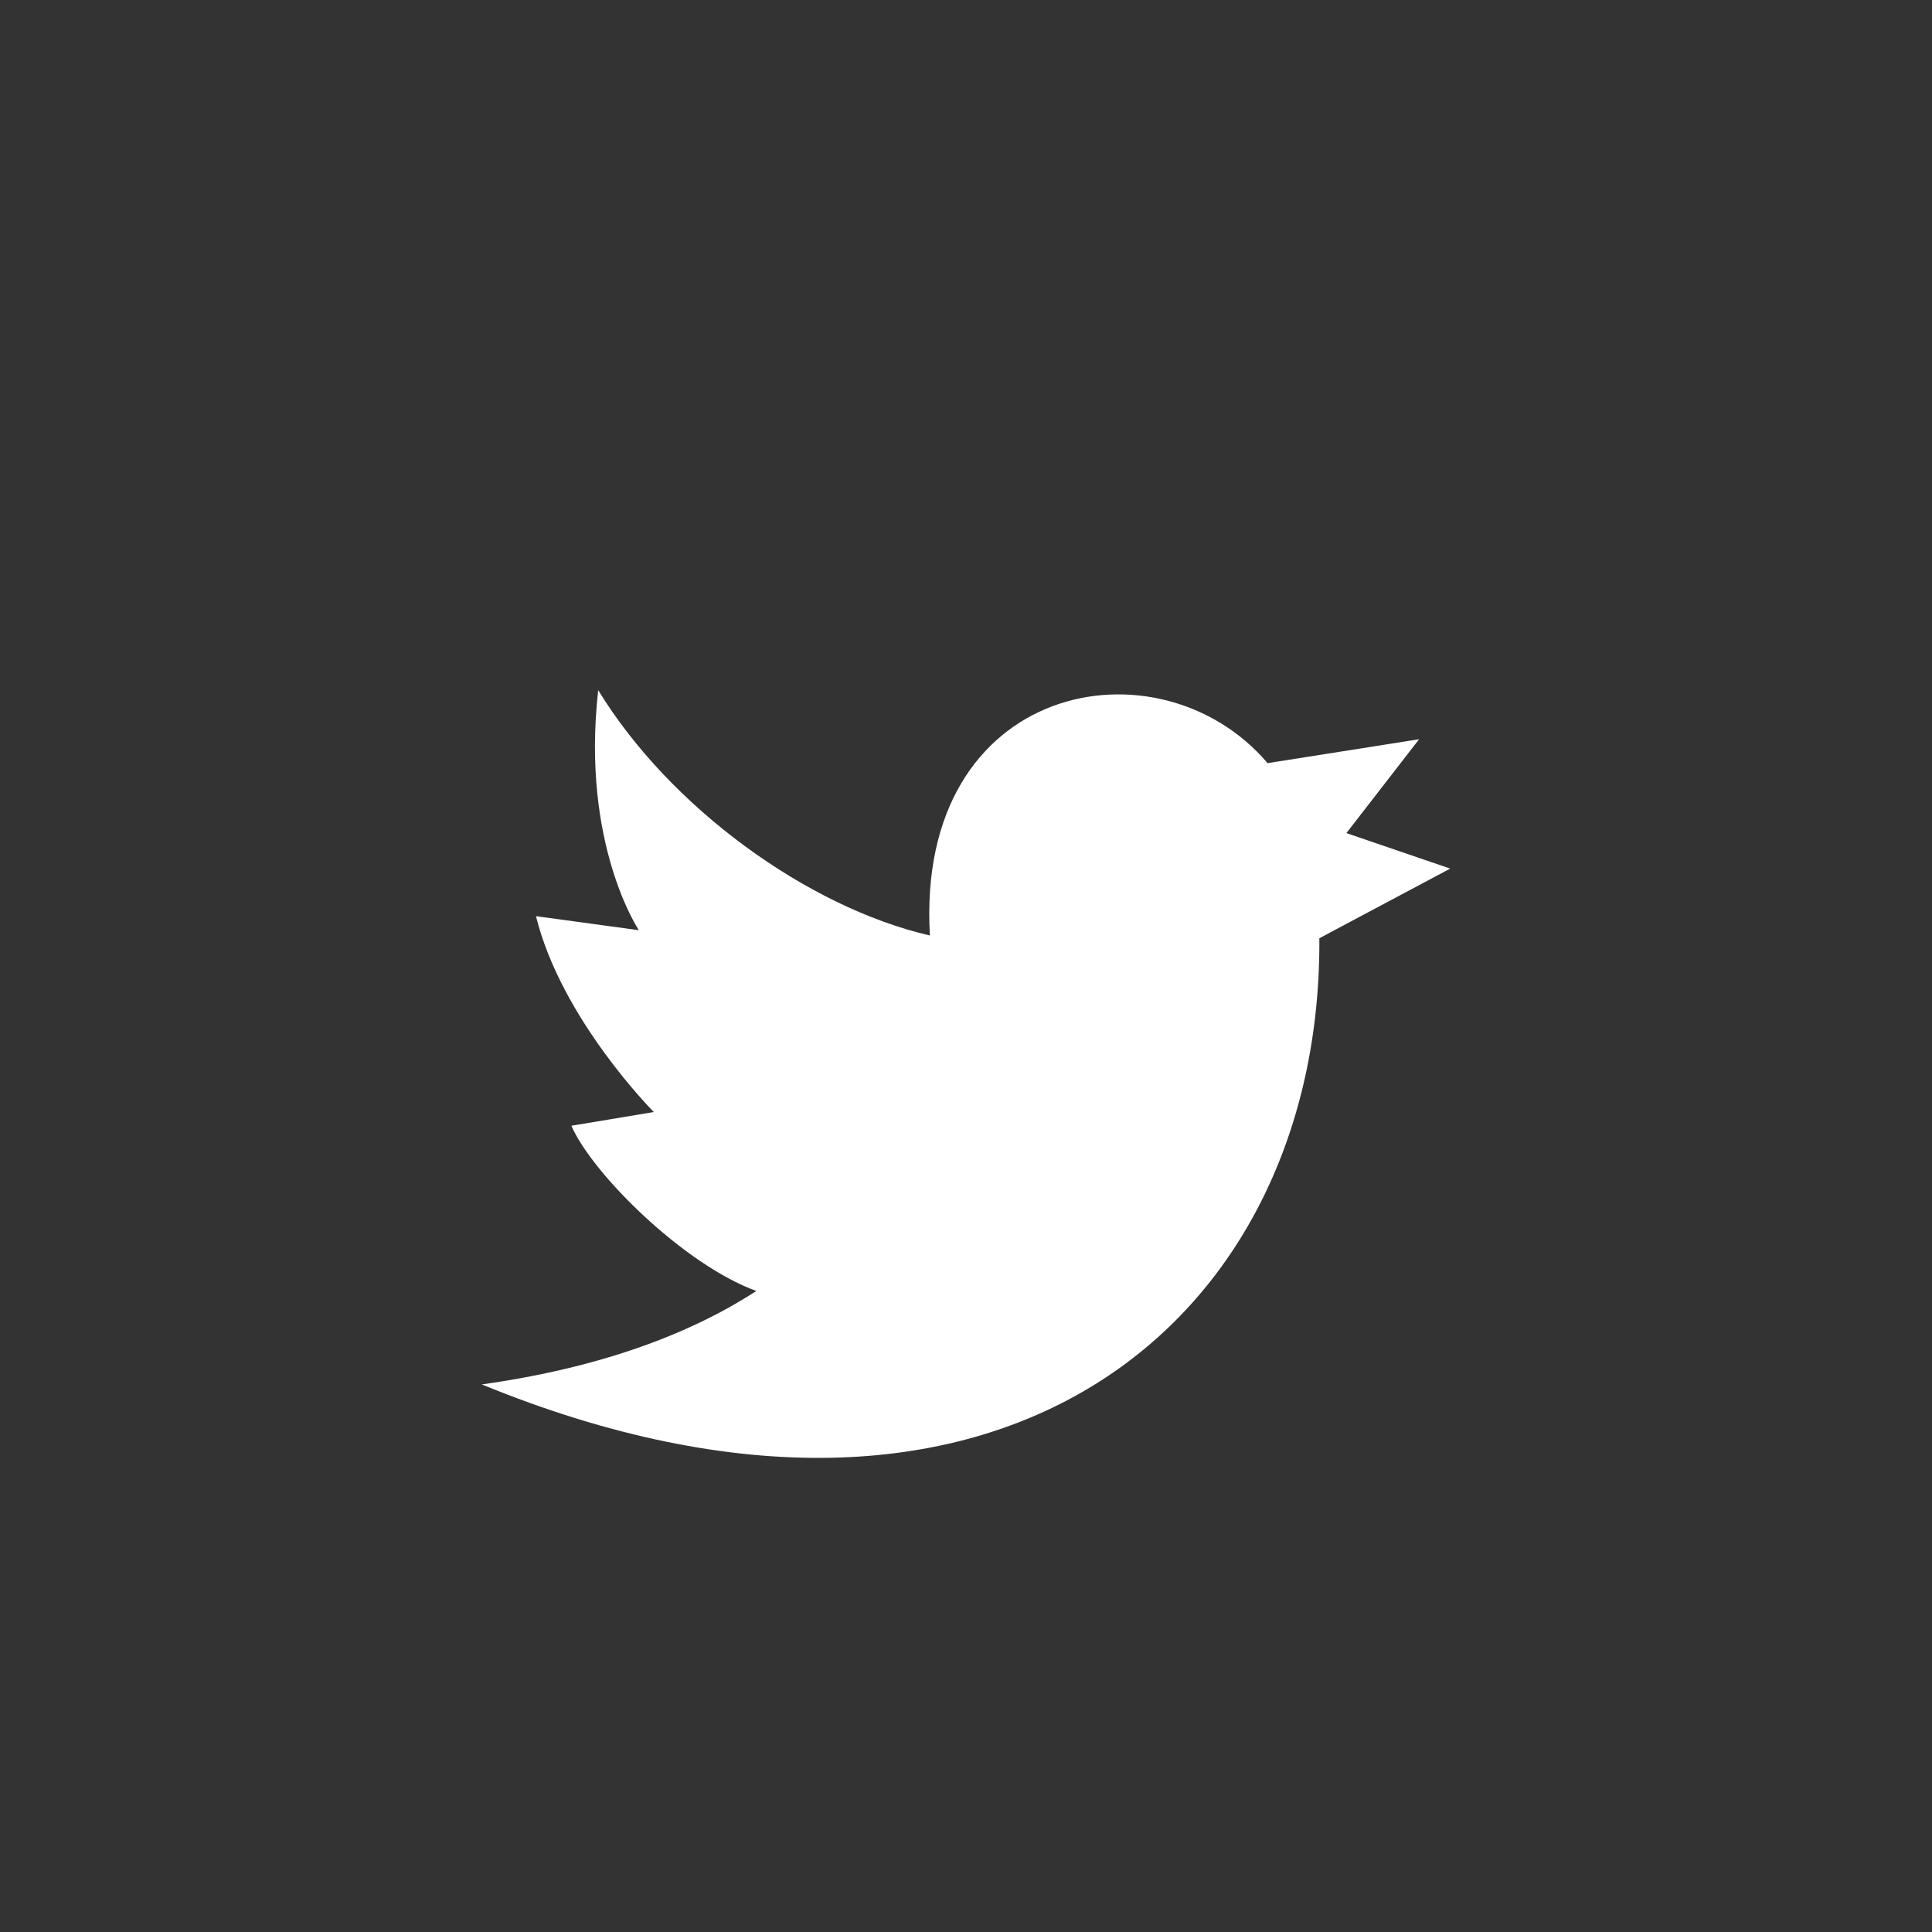 <?xml version="1.0" encoding="utf-8"?><!-- Uploaded to: SVG Repo, www.svgrepo.com, Generator: SVG Repo Mixer Tools -->
<svg width="800px" height="800px" viewBox="-20 0 190 190" fill="none" xmlns="http://www.w3.org/2000/svg">
<rect x="-20" y="0" width="190" height="190" fill="#333333" stroke="none"/>
<path fill-rule="evenodd" clip-rule="evenodd" d="M109.75 92.27C110 130.1 78 156.89 27.38 136.15C39.16 134.49 47.92 131.15 54.38 126.96C47.31 124.39 38.28 115.49 36.19 110.71L44.3 109.36C44.3 109.36 35.22 100.27 32.71 90.1L42.83 91.48C42.83 91.48 37.12 83.02 38.83 67.87C45.85 79.38 59.4 89.22 71.45 92C70 67 94 62.51 104.66 75.05L119.56 72.7L112.41 81.93L122.62 85.42L109.75 92.27Z" fill="#ffffff"/>
</svg>